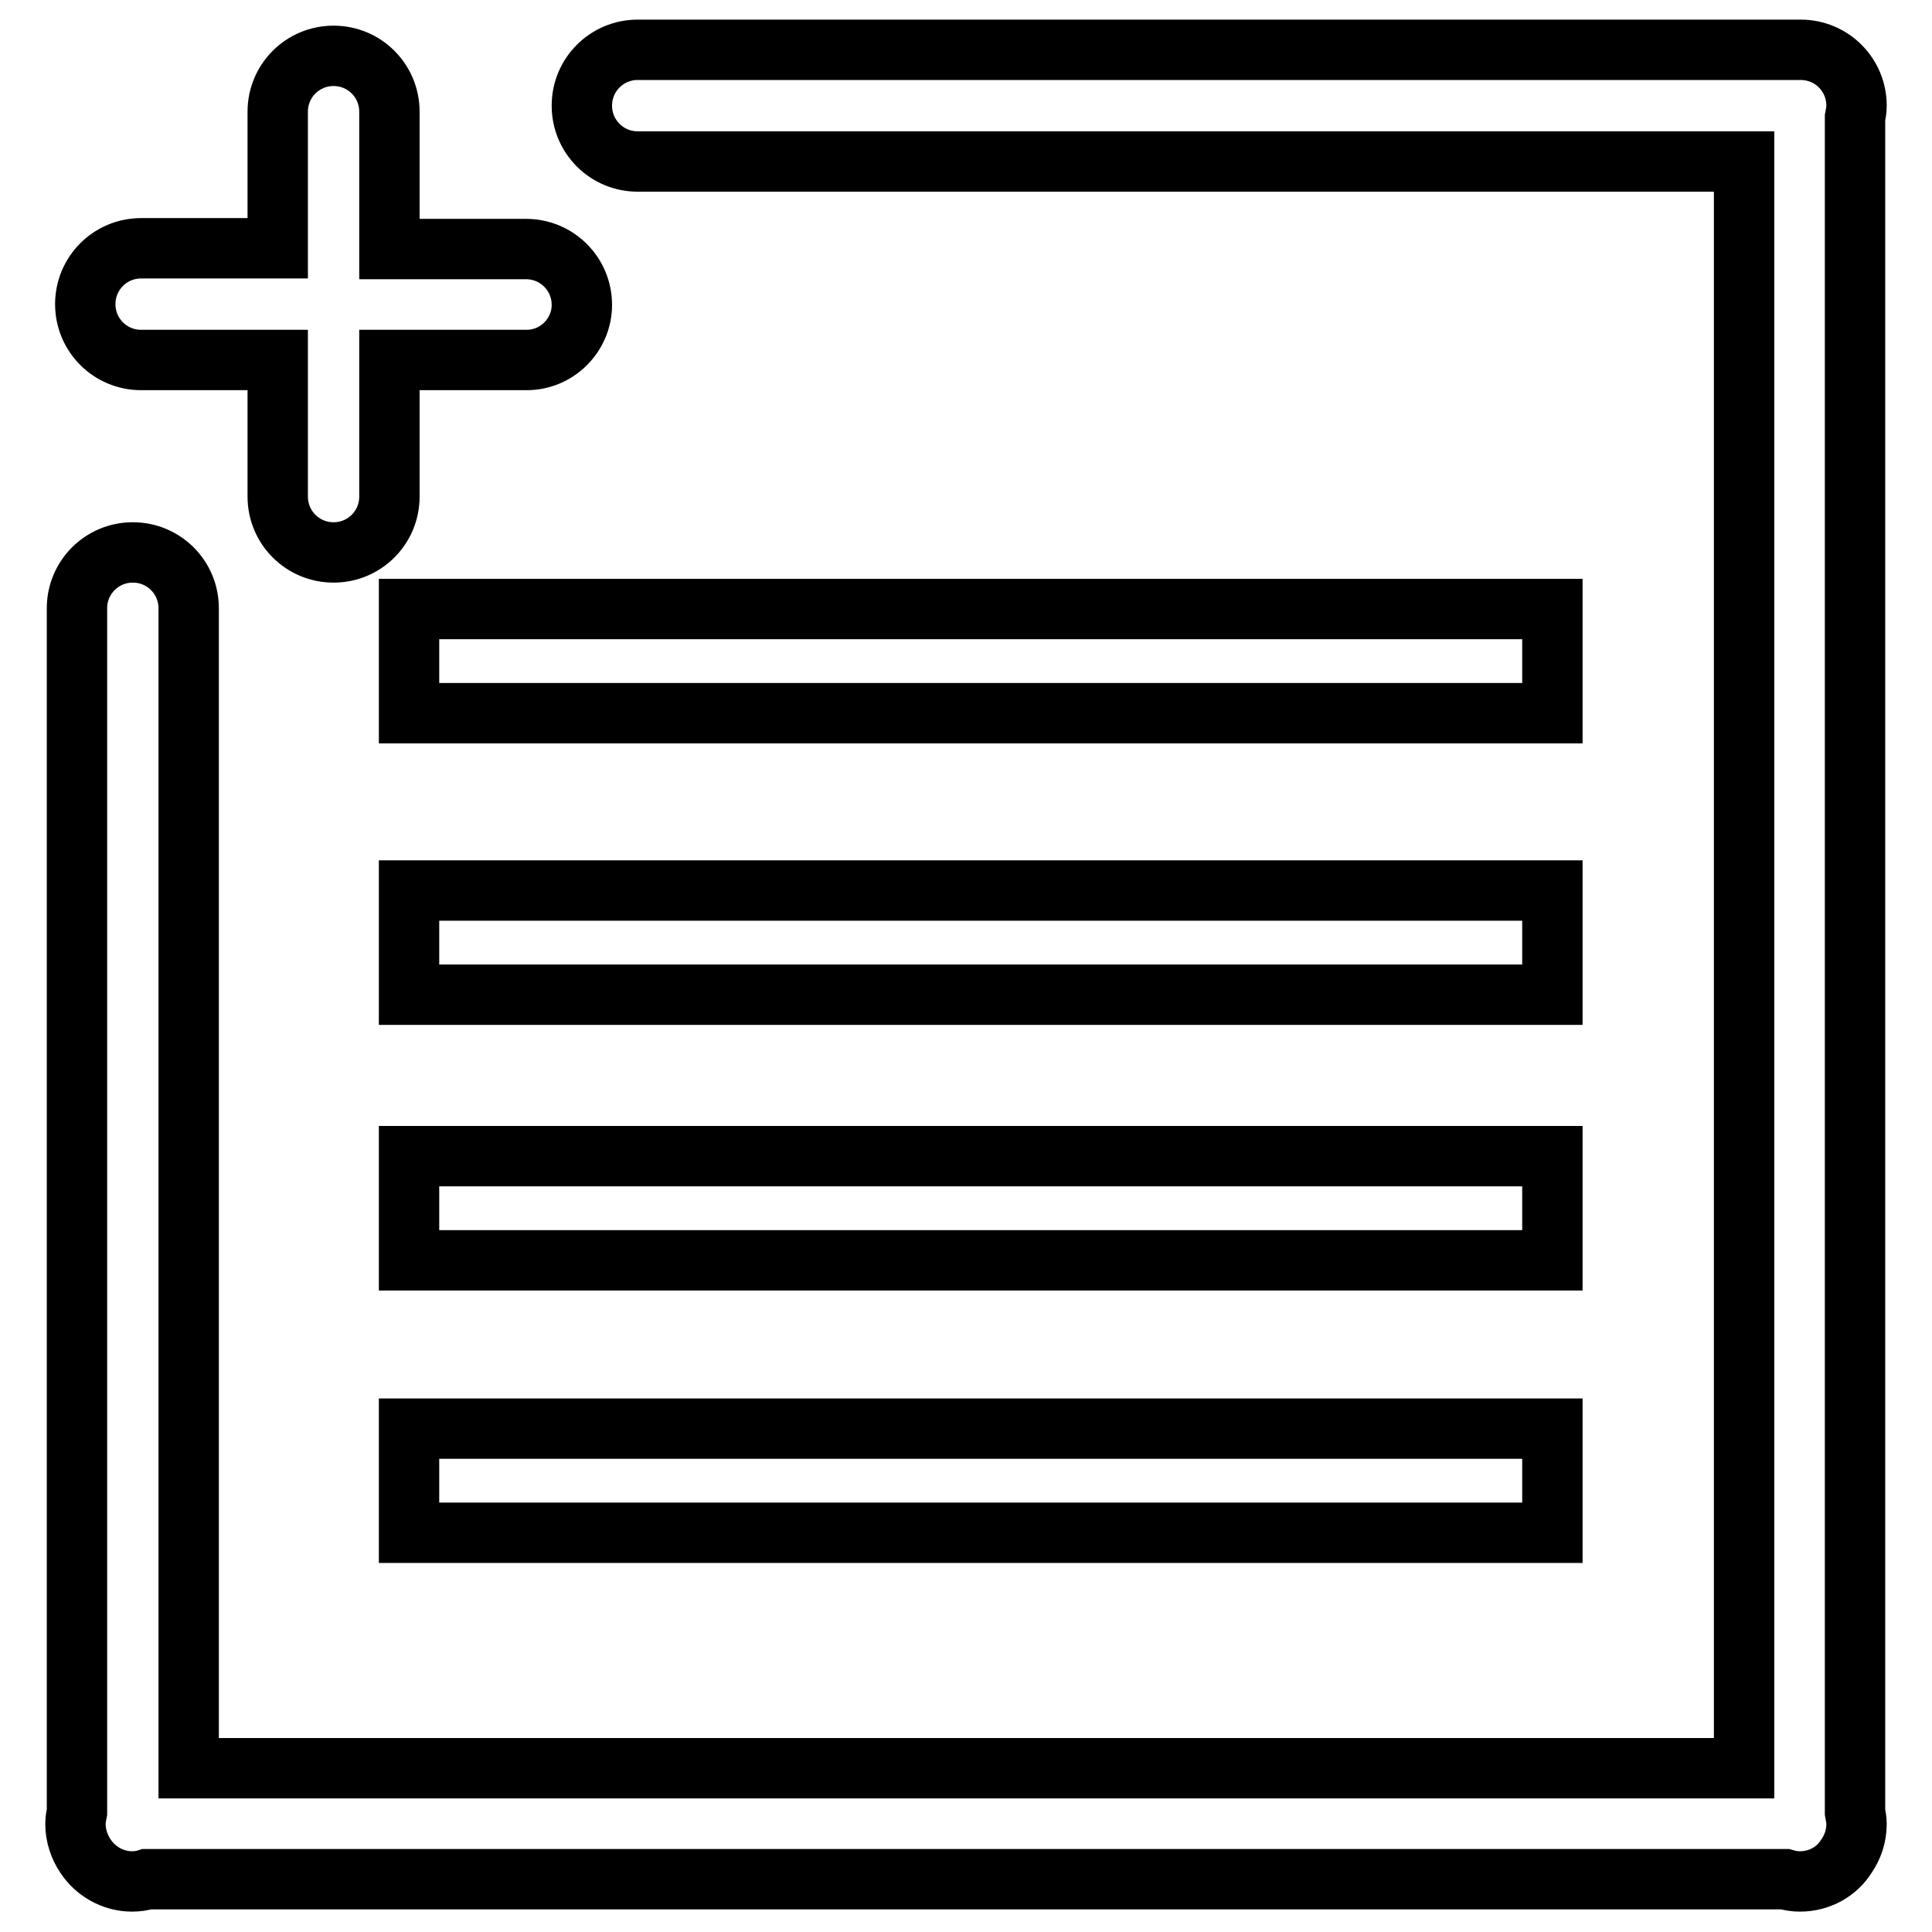 <?xml version="1.0" encoding="utf-8"?>
<!-- Svg Vector Icons : http://www.onlinewebfonts.com/icon -->
<!DOCTYPE svg PUBLIC "-//W3C//DTD SVG 1.1//EN" "http://www.w3.org/Graphics/SVG/1.1/DTD/svg11.dtd">
<svg version="1.1" xmlns="http://www.w3.org/2000/svg" xmlns:xlink="http://www.w3.org/1999/xlink" x="0px" y="0px" viewBox="0 0 256 256" enable-background="new 0 0 256 256" xml:space="preserve">
<g> <path stroke-width="8" fill-opacity="0" stroke="#000000"  d="M245.8,240.1c0.1,0.5,0.2,1.1,0.2,1.6c0,1.6-0.5,3-1.3,4.2c-1.3,2.1-3.6,3.4-6.2,3.4c-0.7,0-1.3-0.1-2-0.3 H19.5c-0.6,0.2-1.3,0.3-2,0.3c-2.6,0-4.9-1.4-6.2-3.4c-0.8-1.2-1.3-2.7-1.3-4.2c0-0.6,0.1-1.1,0.2-1.6V80.6c0-4.1,3.3-7.4,7.4-7.4 s7.4,3.3,7.4,7.4v153.7h206.1V21.4H84.5c-4.1,0-7.4-3.3-7.4-7.4c0-4.1,3.3-7.4,7.4-7.4h154.1c4.1,0,7.4,3.3,7.4,7.4 c0,0.6-0.1,1.1-0.2,1.6V240.1z M54.2,80.7h151.5v13.8H54.2V80.7z M54.2,118h151.5v13.8H54.2V118z M205.7,203.1H54.2v-13.8h151.5 V203.1z M54.2,153.2h151.5v13.8H54.2V153.2z M69.8,47.7H51.6v18.1c0,4.1-3.3,7.4-7.4,7.4s-7.4-3.3-7.4-7.4V47.7H18.7 c-4.1,0-7.4-3.3-7.4-7.4c0-4.1,3.3-7.4,7.4-7.4h18.1V14.8c0-4.1,3.3-7.4,7.4-7.4s7.4,3.3,7.4,7.4V33h18.1c4.1,0,7.4,3.3,7.4,7.4 C77.1,44.4,73.8,47.7,69.8,47.7z"/></g>
</svg>